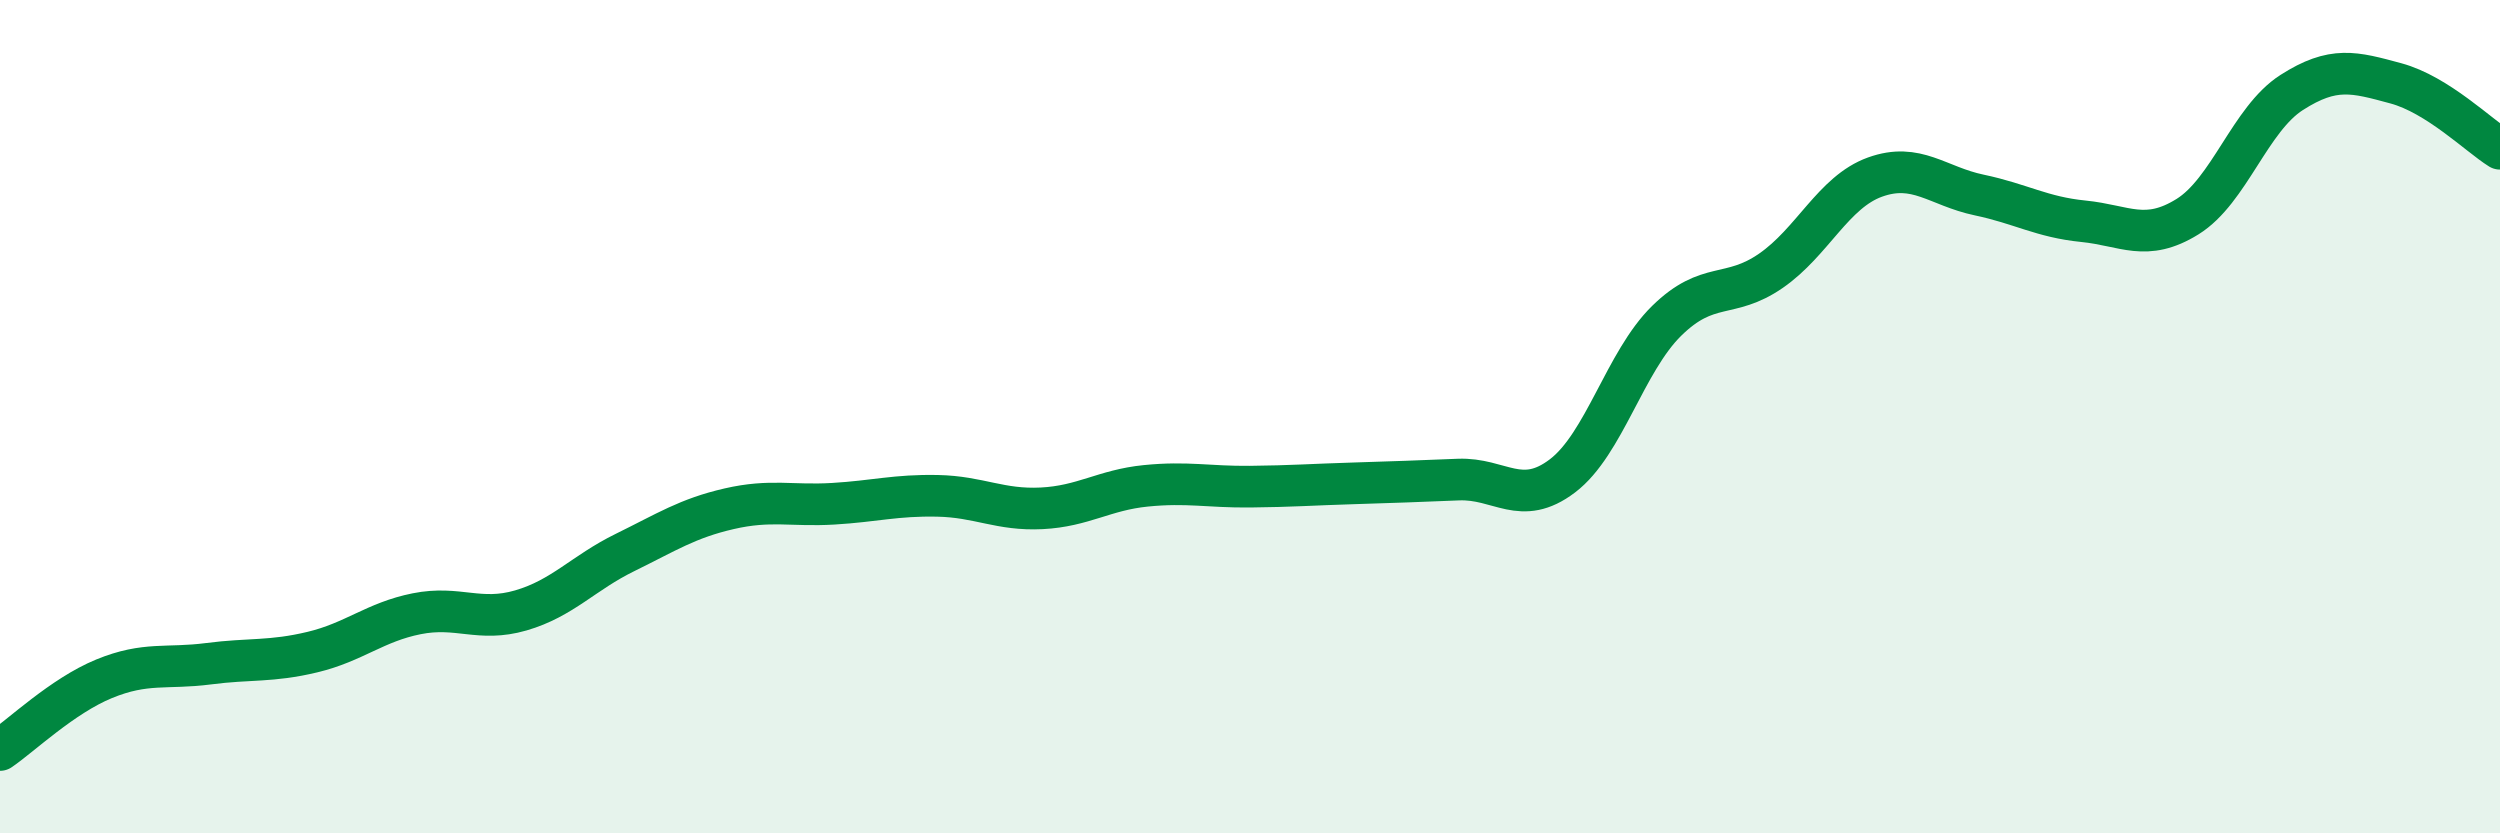 
    <svg width="60" height="20" viewBox="0 0 60 20" xmlns="http://www.w3.org/2000/svg">
      <path
        d="M 0,18 C 0.5,17.66 1.5,16.7 2.5,16.29 C 3.5,15.88 4,16.06 5,15.93 C 6,15.8 6.5,15.89 7.5,15.65 C 8.5,15.41 9,14.93 10,14.73 C 11,14.53 11.5,14.94 12.5,14.65 C 13.5,14.36 14,13.75 15,13.26 C 16,12.77 16.5,12.44 17.5,12.21 C 18.5,11.98 19,12.15 20,12.09 C 21,12.03 21.5,11.88 22.5,11.9 C 23.5,11.92 24,12.25 25,12.2 C 26,12.15 26.5,11.76 27.5,11.66 C 28.5,11.56 29,11.69 30,11.68 C 31,11.67 31.5,11.63 32.5,11.6 C 33.5,11.57 34,11.55 35,11.51 C 36,11.47 36.5,12.18 37.5,11.42 C 38.5,10.66 39,8.68 40,7.7 C 41,6.72 41.5,7.19 42.5,6.5 C 43.5,5.81 44,4.61 45,4.25 C 46,3.89 46.5,4.47 47.5,4.68 C 48.5,4.89 49,5.21 50,5.31 C 51,5.41 51.5,5.82 52.5,5.2 C 53.5,4.58 54,2.86 55,2.22 C 56,1.58 56.5,1.73 57.5,2 C 58.5,2.27 59.5,3.26 60,3.57L60 20L0 20Z"
        fill="#008740"
        opacity="0.1"
        stroke-linecap="round"
        stroke-linejoin="round"
      />
      <path
        d="M 0,18 C 0.5,17.66 1.5,16.7 2.5,16.29 C 3.5,15.88 4,16.06 5,15.93 C 6,15.8 6.5,15.89 7.5,15.65 C 8.5,15.41 9,14.93 10,14.73 C 11,14.53 11.5,14.94 12.5,14.65 C 13.5,14.36 14,13.75 15,13.26 C 16,12.77 16.5,12.44 17.5,12.21 C 18.5,11.98 19,12.15 20,12.09 C 21,12.03 21.5,11.88 22.5,11.9 C 23.5,11.92 24,12.25 25,12.2 C 26,12.15 26.5,11.76 27.5,11.66 C 28.5,11.56 29,11.69 30,11.68 C 31,11.67 31.5,11.63 32.5,11.6 C 33.5,11.57 34,11.55 35,11.51 C 36,11.47 36.5,12.18 37.5,11.42 C 38.5,10.66 39,8.68 40,7.7 C 41,6.72 41.5,7.19 42.5,6.5 C 43.5,5.81 44,4.61 45,4.25 C 46,3.89 46.5,4.47 47.5,4.68 C 48.5,4.89 49,5.21 50,5.31 C 51,5.41 51.5,5.82 52.5,5.2 C 53.5,4.58 54,2.86 55,2.22 C 56,1.58 56.5,1.73 57.5,2 C 58.5,2.27 59.5,3.26 60,3.57"
        stroke="#008740"
        stroke-width="1"
        fill="none"
        stroke-linecap="round"
        stroke-linejoin="round"
      />
    </svg>
  